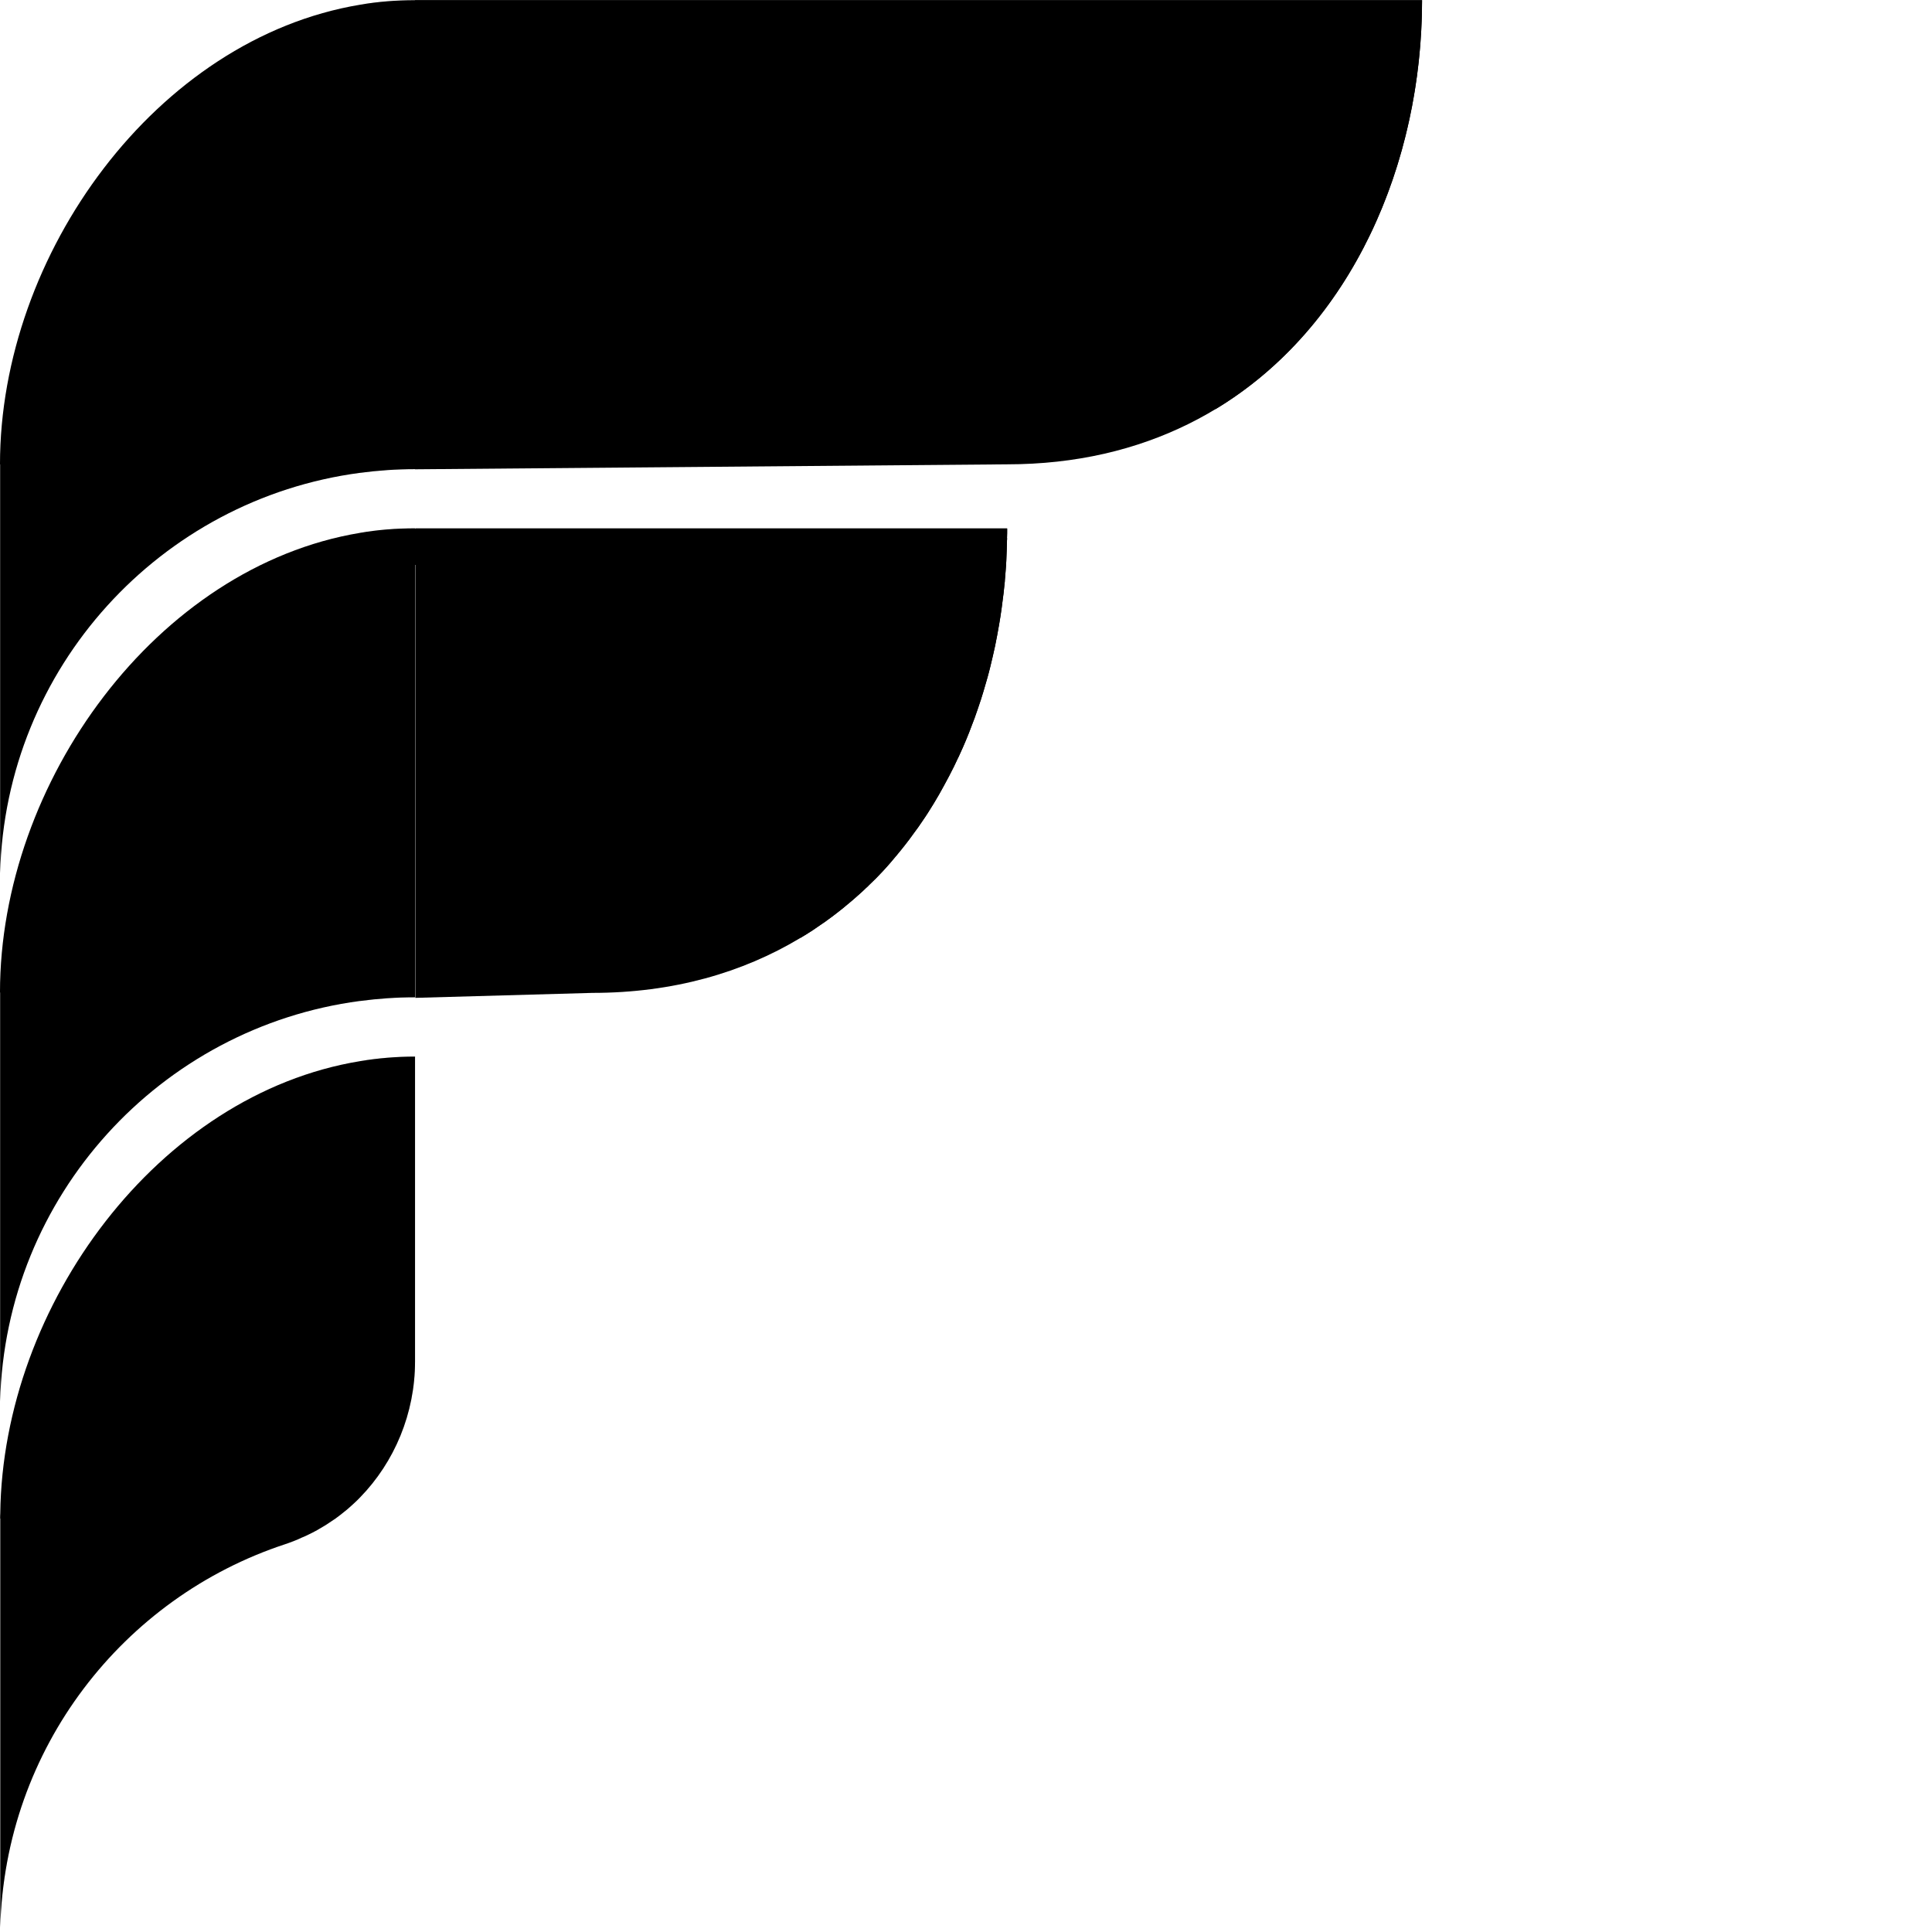 <svg xmlns="http://www.w3.org/2000/svg" xmlns:xlink="http://www.w3.org/1999/xlink" width="1080" zoomAndPan="magnify" viewBox="0 0 810 810" height="1080" preserveAspectRatio="xMidYMid meet" version="1.2"><defs><filter x="0%" y="0%" width="100%" filterUnits="objectBoundingBox" id="8691f5098f" height="100%"><feColorMatrix values="0 0 0 0 1 0 0 0 0 1 0 0 0 0 1 0 0 0 1 0" type="matrix" in="SourceGraphic"/></filter><clipPath id="01c3122888"><rect x="0" width="5" y="0" height="13"/></clipPath><clipPath id="0c0a8efa0c"><rect x="0" width="31" y="0" height="203"/></clipPath><clipPath id="87500c460a"><rect x="0" width="177" y="0" height="372"/></clipPath><clipPath id="87da62c93d"><rect x="0" width="31" y="0" height="201"/></clipPath></defs><g id="7b9864b153"><path style=" stroke:none;fill-rule:nonzero;fill:#000000;fill-opacity:1;" d="M 174.004 221.504 L 174.004 418.117 C 166.211 418.117 158.477 418.652 150.922 419.664 C 67.219 430.73 2.254 501.344 0.055 587.547 L 0.055 416.094 L -0.004 416.094 C -0.004 327.871 65.73 237.566 150.922 223.406 C 158.418 222.098 166.148 221.504 174.004 221.504 Z M 174.004 221.504 "/><path style=" stroke:none;fill-rule:nonzero;fill:#000000;fill-opacity:1;" d="M 174.004 442.926 L 174.004 570.77 C 174.004 592.484 165.438 612.945 150.922 627.82 C 150.086 628.652 149.312 629.484 148.422 630.258 C 148.004 630.676 147.531 631.09 147.113 631.449 C 146.16 632.34 145.148 633.176 144.078 634.008 C 143.129 634.781 142.176 635.555 141.164 636.266 C 140.746 636.625 140.273 636.922 139.797 637.219 C 138.727 637.934 137.656 638.648 136.582 639.359 C 135.395 640.074 134.203 640.789 132.957 641.504 C 132.719 641.621 132.539 641.801 132.301 641.859 C 131.41 642.336 130.516 642.812 129.625 643.227 C 128.555 643.762 127.543 644.238 126.469 644.656 C 125.996 644.895 125.52 645.07 125.043 645.309 C 124.387 645.605 123.676 645.906 123.02 646.141 C 121.891 646.559 120.699 647.035 119.57 647.391 C 51.512 669.762 2.016 733.059 0.113 808.133 L 0.113 636.684 L 0.055 636.684 C 0.055 635.969 0.055 635.195 0.113 634.484 C 1.184 546.973 66.504 458.691 150.98 444.887 C 158.477 443.641 166.211 442.984 174.062 442.984 Z M 174.004 442.926 "/><path style=" stroke:none;fill-rule:nonzero;fill:#000000;fill-opacity:1;" d="M 0.055 353.453 L 0.055 357.973 L -0.004 357.973 C -0.004 356.484 -0.004 355 0.055 353.453 Z M 0.055 353.453 "/><path style=" stroke:none;fill-rule:nonzero;fill:#000000;fill-opacity:1;" d="M 422.254 221.504 C 422.254 222.871 422.254 224.18 422.195 225.547 C 422.254 225.785 422.254 226.023 422.195 226.262 C 422.137 227.691 422.137 229.117 422.074 230.547 C 422.016 232.031 421.957 233.578 421.898 235.066 C 421.836 236.555 421.719 238.102 421.598 239.59 C 421.48 240.777 421.422 241.969 421.301 243.219 C 421.301 243.691 421.242 244.168 421.184 244.586 C 421.062 245.895 420.887 247.262 420.766 248.57 C 420.23 253.094 419.637 257.496 418.863 261.957 C 418.328 264.93 417.793 267.848 417.195 270.82 C 416.898 272.129 416.602 273.496 416.305 274.805 C 416.246 275.105 416.184 275.34 416.125 275.578 C 415.828 276.949 415.473 278.258 415.176 279.566 C 414.816 280.992 414.461 282.48 414.043 283.91 C 413.746 284.98 413.449 285.992 413.152 287 C 412.555 289.086 411.961 291.105 411.309 293.129 C 410.414 295.746 409.523 298.363 408.629 300.98 C 407.082 305.145 405.477 309.312 403.691 313.355 C 403.215 314.426 402.742 315.438 402.266 316.508 C 402.086 316.984 401.848 317.402 401.609 317.879 C 401.074 319.066 400.48 320.199 399.945 321.387 C 398.637 324.004 397.266 326.684 395.84 329.238 C 395.125 330.547 394.41 331.797 393.699 333.105 C 392.211 335.664 390.664 338.164 389.117 340.66 C 388.344 341.852 387.57 343.043 386.738 344.23 C 385.605 345.957 384.418 347.621 383.109 349.348 C 381.859 351.133 380.551 352.855 379.184 354.582 C 379.062 354.762 378.887 355 378.707 355.176 C 377.992 356.129 377.16 357.082 376.387 358.031 C 376.148 358.391 375.852 358.688 375.492 359.105 C 374.781 359.996 374.008 360.887 373.293 361.723 C 372.34 362.852 371.328 363.922 370.316 365.051 C 369.543 365.887 368.77 366.719 367.938 367.551 C 367.523 367.969 367.164 368.383 366.75 368.742 C 365.914 369.574 365.082 370.406 364.191 371.238 C 363.832 371.656 363.477 371.953 363.059 372.312 C 362.227 373.145 361.336 373.977 360.441 374.75 C 358.957 376.117 357.41 377.426 355.863 378.734 C 355.801 378.855 355.684 378.855 355.625 378.914 C 354.078 380.223 352.531 381.531 350.926 382.723 C 349.617 383.793 348.246 384.746 346.879 385.754 C 346.105 386.352 345.332 386.887 344.5 387.422 C 343.25 388.312 341.941 389.207 340.691 390.039 C 338.906 391.168 337.184 392.301 335.336 393.371 C 311.305 407.766 282.273 416.273 248.363 416.273 L 174.121 418.355 L 174.121 221.504 L 422.371 221.504 Z M 422.254 221.504 "/><path style=" stroke:none;fill-rule:nonzero;fill:#000000;fill-opacity:1;" d="M 422.254 221.504 C 422.254 222.871 422.254 224.18 422.195 225.547 C 422.254 225.785 422.254 226.023 422.195 226.262 C 422.137 227.691 422.137 229.117 422.074 230.547 C 422.016 232.031 421.957 233.578 421.898 235.066 C 421.836 236.555 421.719 238.102 421.598 239.59 C 421.48 240.777 421.422 241.969 421.301 243.219 C 421.301 243.691 421.242 244.168 421.184 244.586 C 421.062 245.895 420.887 247.262 420.766 248.57 C 420.23 253.094 419.637 257.496 418.863 261.957 C 418.387 264.93 417.793 267.848 417.195 270.82 C 416.898 272.129 416.602 273.496 416.305 274.805 C 416.246 275.105 416.184 275.34 416.125 275.578 C 415.828 276.949 415.473 278.258 415.176 279.566 C 414.816 280.992 414.461 282.48 414.043 283.91 C 413.746 284.98 413.449 285.992 413.152 287 C 412.555 289.086 411.961 291.105 411.309 293.129 C 410.473 295.746 409.582 298.426 408.629 300.98 C 407.082 305.207 405.477 309.312 403.691 313.355 C 403.215 314.426 402.742 315.438 402.266 316.508 C 402.086 316.984 401.848 317.402 401.609 317.879 C 401.074 319.066 400.539 320.199 399.945 321.387 C 398.637 324.004 397.266 326.684 395.84 329.238 C 395.125 330.547 394.41 331.797 393.699 333.105 C 392.27 335.664 390.723 338.164 389.117 340.66 C 388.344 341.852 387.57 343.043 386.738 344.23 C 385.605 345.957 384.418 347.621 383.109 349.348 C 381.859 351.133 380.551 352.855 379.184 354.582 C 379.062 354.762 378.887 355 378.707 355.176 C 377.992 356.129 377.16 357.082 376.387 358.031 C 376.148 358.391 375.852 358.688 375.492 359.105 C 374.781 359.996 374.008 360.887 373.293 361.723 C 372.34 362.852 371.328 363.922 370.316 365.051 C 369.543 365.887 368.77 366.719 367.938 367.551 C 367.523 367.969 367.164 368.383 366.75 368.742 C 365.914 369.574 365.082 370.406 364.191 371.238 C 363.832 371.656 363.477 371.953 363.059 372.312 C 362.227 373.145 361.336 373.977 360.441 374.75 C 358.957 376.117 357.41 377.426 355.863 378.734 C 355.801 378.855 355.684 378.855 355.625 378.914 C 354.078 380.223 352.531 381.531 350.926 382.723 C 349.617 383.793 348.246 384.746 346.879 385.754 C 346.105 386.352 345.332 386.887 344.5 387.422 C 343.25 388.312 341.941 389.207 340.691 390.039 C 338.906 391.168 337.184 392.301 335.336 393.371 C 379.242 355.891 401.191 295.926 401.191 236.852 L 173.941 236.852 L 173.941 221.684 L 422.254 221.684 Z M 422.254 221.504 "/><g mask="url(#510d0d52de)" transform="matrix(1,0,0,1,0,628)"><g clip-path="url(#01c3122888)"><path style=" stroke:none;fill-rule:nonzero;fill:#000000;fill-opacity:1;" d="M 0.055 6.484 C -0.004 7.195 -0.004 7.969 -0.004 8.684 L 0.055 8.684 Z M 0.055 6.484 "/></g><mask id="510d0d52de"><g filter="url(#8691f5098f)"><rect x="0" width="810" y="0" height="810" style="fill:#000000;fill-opacity:0.2;stroke:none;"/></g></mask></g><g mask="url(#5e71883132)" transform="matrix(1,0,0,1,146,218)"><g clip-path="url(#0c0a8efa0c)"><path style=" stroke:none;fill-rule:nonzero;fill:#000000;fill-opacity:1;" d="M 4.922 5.465 C 12.477 4.156 20.148 3.562 28.004 3.562 L 28.004 200.176 C 20.211 200.176 12.477 200.711 4.922 201.723 Z M 4.922 5.465 "/></g><mask id="5e71883132"><g filter="url(#8691f5098f)"><rect x="0" width="810" y="0" height="810" style="fill:#000000;fill-opacity:0.2;stroke:none;"/></g></mask></g><g mask="url(#ed1819ca9d)" transform="matrix(1,0,0,1,0,438)"><g clip-path="url(#87500c460a)"><path style=" stroke:none;fill-rule:nonzero;fill:#000000;fill-opacity:1;" d="M 150.922 6.887 C 158.477 5.578 166.148 4.984 174.004 4.984 L 174.004 132.828 C 174.004 154.543 165.438 175.008 150.922 189.879 C 150.086 190.711 149.312 191.543 148.422 192.316 C 148.004 192.734 147.531 193.152 147.113 193.508 C 146.16 194.402 145.148 195.234 144.078 196.066 C 143.129 196.84 142.176 197.613 141.164 198.328 C 140.746 198.684 140.273 198.98 139.797 199.277 C 138.727 199.992 137.656 200.707 136.582 201.422 C 135.395 202.133 134.203 202.848 132.957 203.562 C 132.719 203.68 132.539 203.859 132.301 203.918 C 131.41 204.395 130.516 204.871 129.625 205.285 C 128.555 205.824 127.543 206.297 126.469 206.715 C 125.996 206.953 125.52 207.133 125.043 207.367 C 124.387 207.668 123.676 207.965 123.02 208.203 C 121.891 208.617 120.699 209.094 119.57 209.453 C 51.512 231.82 2.016 295.117 0.113 370.191 L 0.113 345.445 C 2.016 270.367 51.512 207.133 119.57 184.703 C 119.688 184.645 119.809 184.645 119.926 184.586 C 138.664 178.277 150.922 160.195 150.922 140.441 Z M 150.922 6.887 "/></g><mask id="ed1819ca9d"><g filter="url(#8691f5098f)"><rect x="0" width="810" y="0" height="810" style="fill:#000000;fill-opacity:0.2;stroke:none;"/></g></mask></g><path style=" stroke:none;fill-rule:nonzero;fill:#000000;fill-opacity:1;" d="M 174.004 0.082 L 174.004 196.695 C 166.211 196.695 158.477 197.23 150.922 198.242 C 67.219 209.309 2.254 279.922 0.055 366.125 L 0.055 194.672 L -0.004 194.672 C -0.004 106.449 65.73 16.145 150.922 1.984 C 158.418 0.676 166.148 0.082 174.004 0.082 Z M 174.004 0.082 "/><path style=" stroke:none;fill-rule:nonzero;fill:#000000;fill-opacity:1;" d="M 596.203 0.082 C 596.203 96.098 537.961 194.672 422.195 194.672 L 173.945 196.754 L 173.945 0.082 Z M 596.203 0.082 "/><path style=" stroke:none;fill-rule:nonzero;fill:#000000;fill-opacity:1;" d="M 596.203 0.082 C 596.203 67.961 567.172 137.086 509.23 171.77 C 553.133 134.289 575.086 74.324 575.086 15.25 L 174.004 15.25 L 174.004 0.082 L 596.262 0.082 Z M 596.203 0.082 "/><g mask="url(#ab194a5031)" transform="matrix(1,0,0,1,146,0)"><g clip-path="url(#87da62c93d)"><path style=" stroke:none;fill-rule:nonzero;fill:#000000;fill-opacity:1;" d="M 28.004 0.082 L 28.004 196.695 C 20.211 196.695 12.477 197.23 4.922 198.242 L 4.922 2.043 C 12.418 0.734 20.148 0.141 28.004 0.141 Z M 28.004 0.082 "/></g><mask id="ab194a5031"><g filter="url(#8691f5098f)"><rect x="0" width="810" y="0" height="810" style="fill:#000000;fill-opacity:0.2;stroke:none;"/></g></mask></g></g></svg>